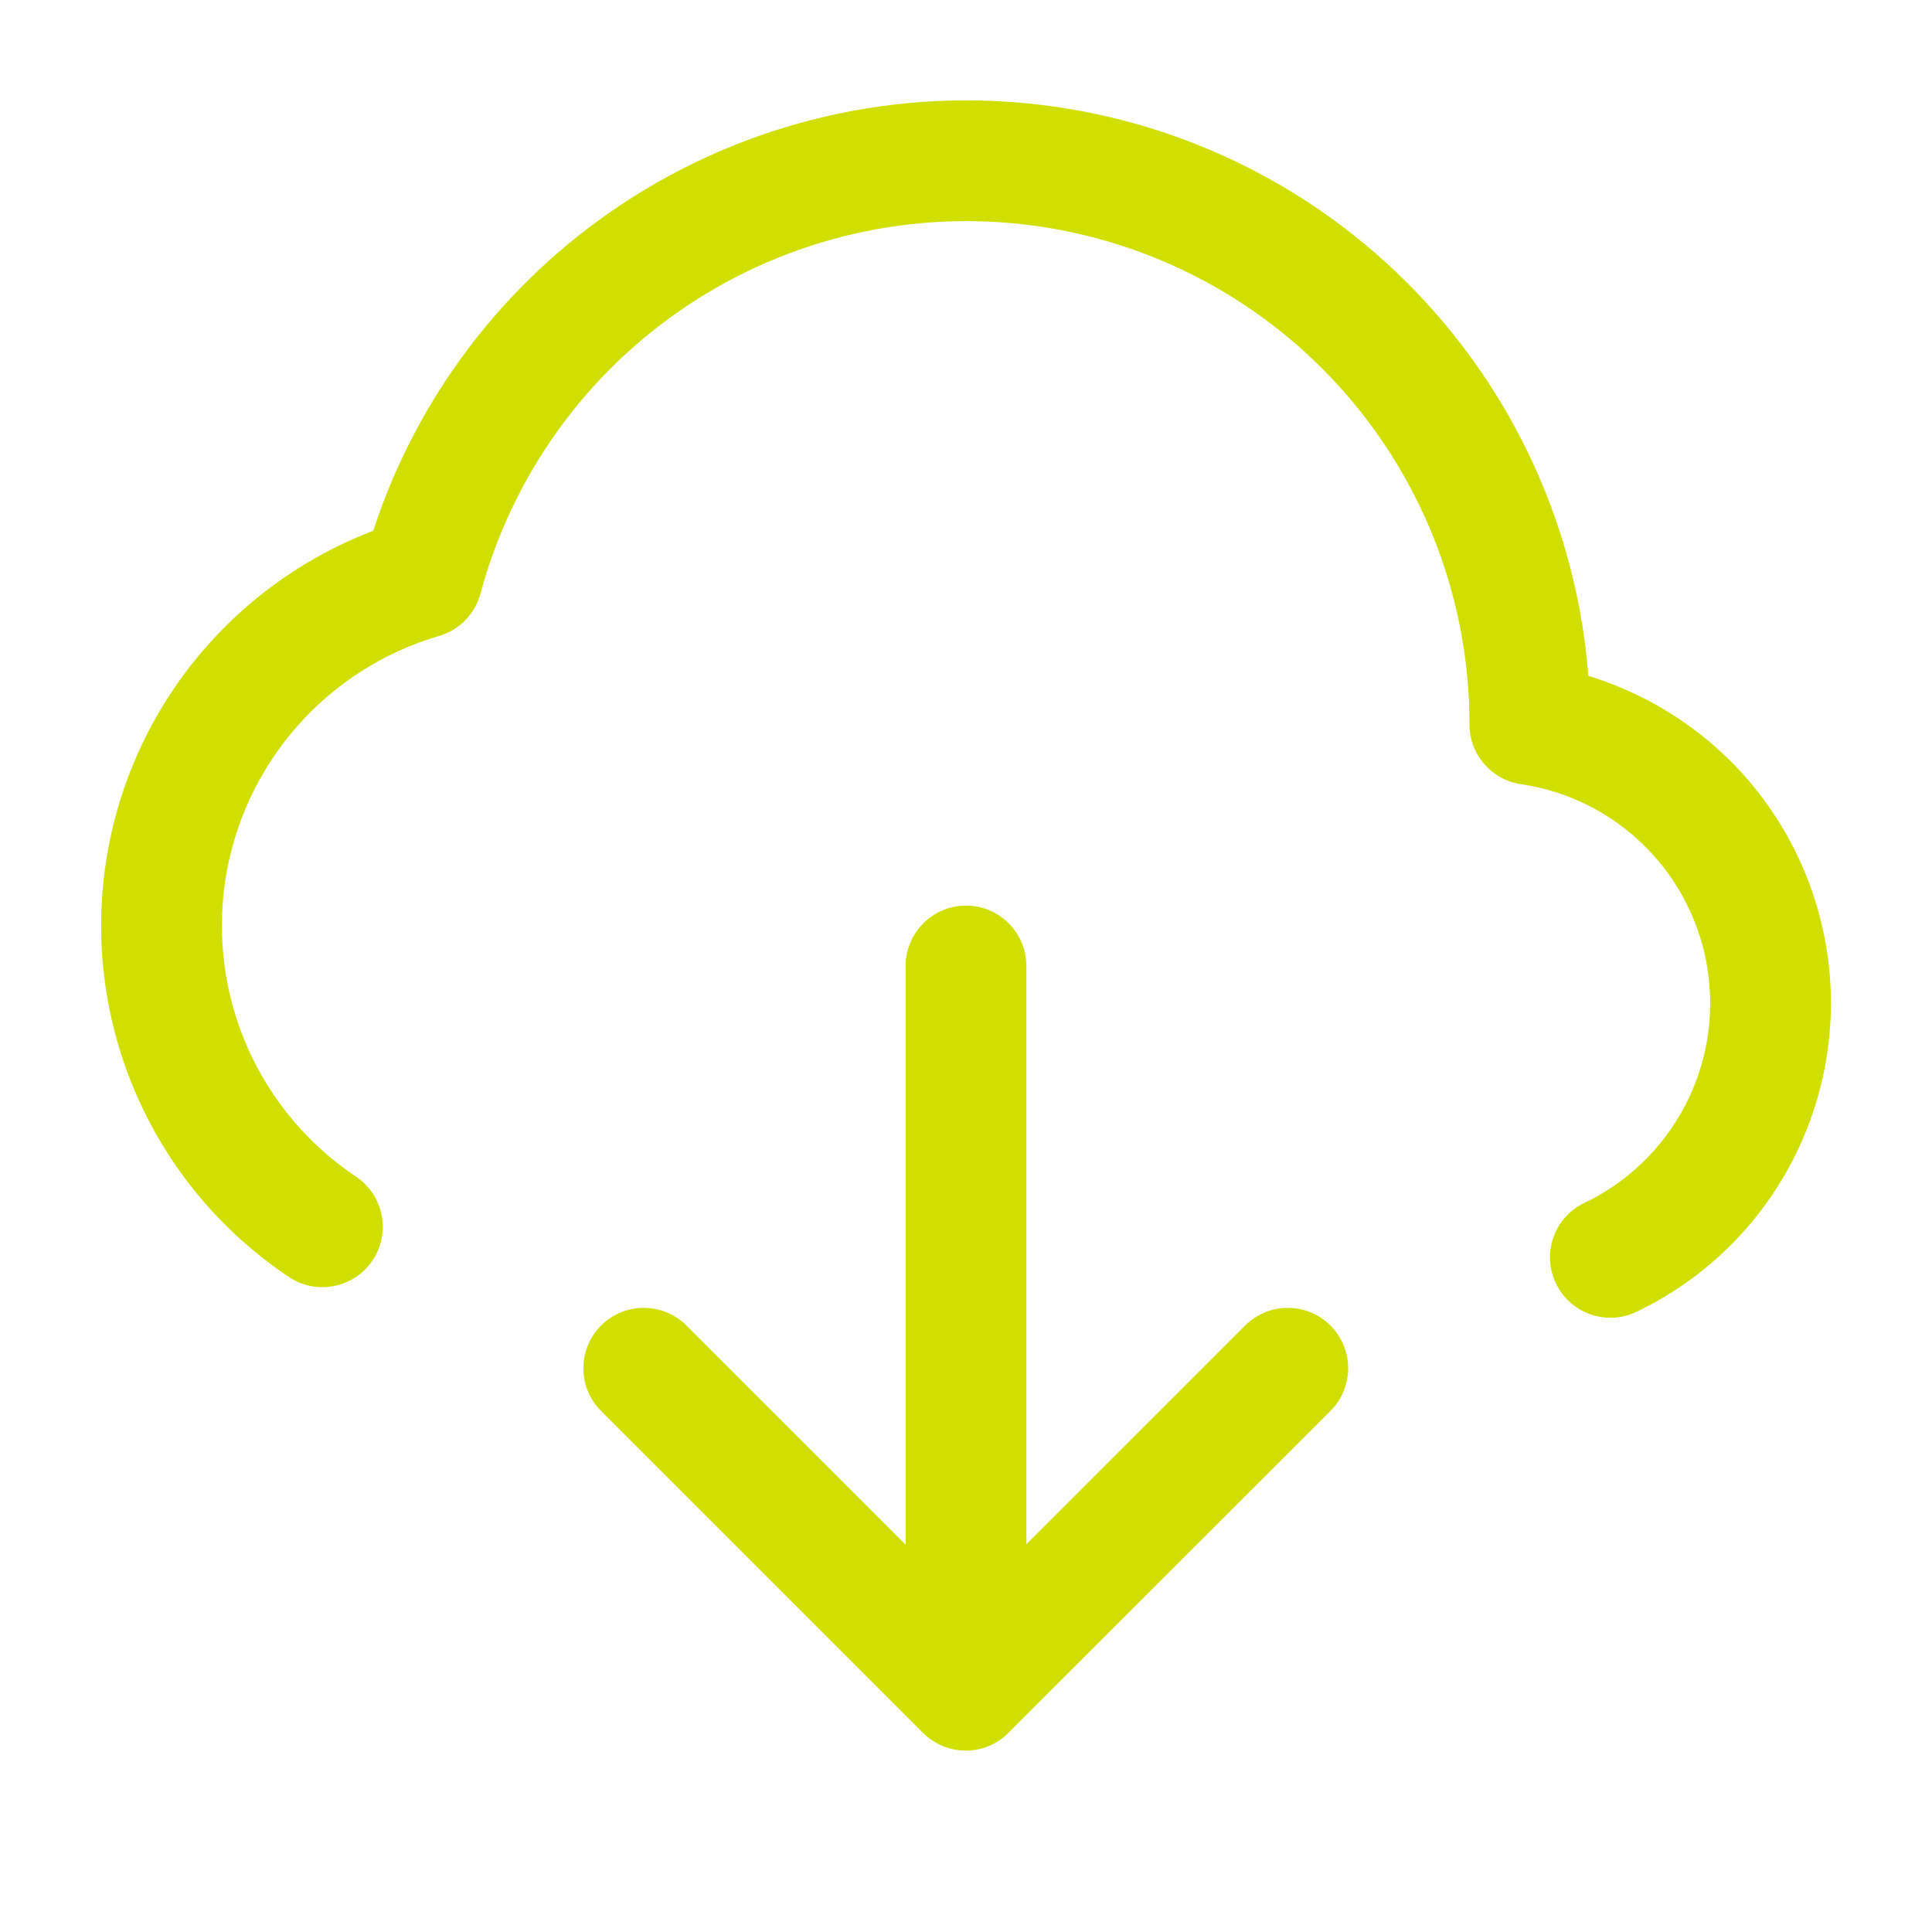 <svg width="20" height="20" viewBox="0 0 20 20" fill="none" xmlns="http://www.w3.org/2000/svg">
<path fill-rule="evenodd" clip-rule="evenodd" d="M10.687 2.334C9.434 2.168 8.164 2.464 7.113 3.165C6.062 3.866 5.302 4.925 4.974 6.145C4.917 6.356 4.755 6.522 4.546 6.583C3.975 6.75 3.464 7.076 3.072 7.523C2.68 7.97 2.424 8.52 2.333 9.107C2.243 9.695 2.322 10.296 2.561 10.841C2.801 11.385 3.19 11.85 3.685 12.18C3.971 12.372 4.049 12.76 3.857 13.047C3.665 13.334 3.277 13.411 2.99 13.219C2.298 12.756 1.752 12.106 1.417 11.344C1.082 10.582 0.971 9.74 1.098 8.917C1.224 8.095 1.583 7.325 2.132 6.699C2.603 6.161 3.199 5.748 3.864 5.494C4.312 4.119 5.211 2.931 6.42 2.125C7.723 1.256 9.298 0.889 10.851 1.095C12.404 1.3 13.829 2.063 14.861 3.242C15.783 4.293 16.335 5.612 16.443 6.997C16.994 7.165 17.499 7.466 17.912 7.876C18.449 8.412 18.8 9.106 18.914 9.856C19.027 10.607 18.896 11.373 18.541 12.044C18.186 12.714 17.625 13.253 16.94 13.58C16.629 13.729 16.256 13.597 16.107 13.286C15.958 12.975 16.089 12.601 16.401 12.453C16.844 12.241 17.207 11.892 17.437 11.458C17.667 11.025 17.751 10.528 17.678 10.043C17.605 9.557 17.377 9.108 17.029 8.762C16.682 8.415 16.232 8.19 15.746 8.118C15.439 8.073 15.212 7.81 15.212 7.499C15.213 6.236 14.754 5.016 13.921 4.065C13.089 3.115 11.939 2.5 10.687 2.334Z" fill="#D0DF00"/>
<path fill-rule="evenodd" clip-rule="evenodd" d="M6.222 13.722C6.466 13.478 6.862 13.478 7.106 13.722L9.997 16.613L12.889 13.722C13.133 13.478 13.529 13.478 13.773 13.722C14.017 13.966 14.017 14.362 13.773 14.606L10.439 17.939C10.195 18.183 9.8 18.183 9.555 17.939L6.222 14.606C5.978 14.362 5.978 13.966 6.222 13.722Z" fill="#D0DF00"/>
<path fill-rule="evenodd" clip-rule="evenodd" d="M10 9.375C10.345 9.375 10.625 9.655 10.625 10V17.083C10.625 17.428 10.345 17.708 10 17.708C9.655 17.708 9.375 17.428 9.375 17.083V10C9.375 9.655 9.655 9.375 10 9.375Z" fill="#D0DF00"/>
</svg>
